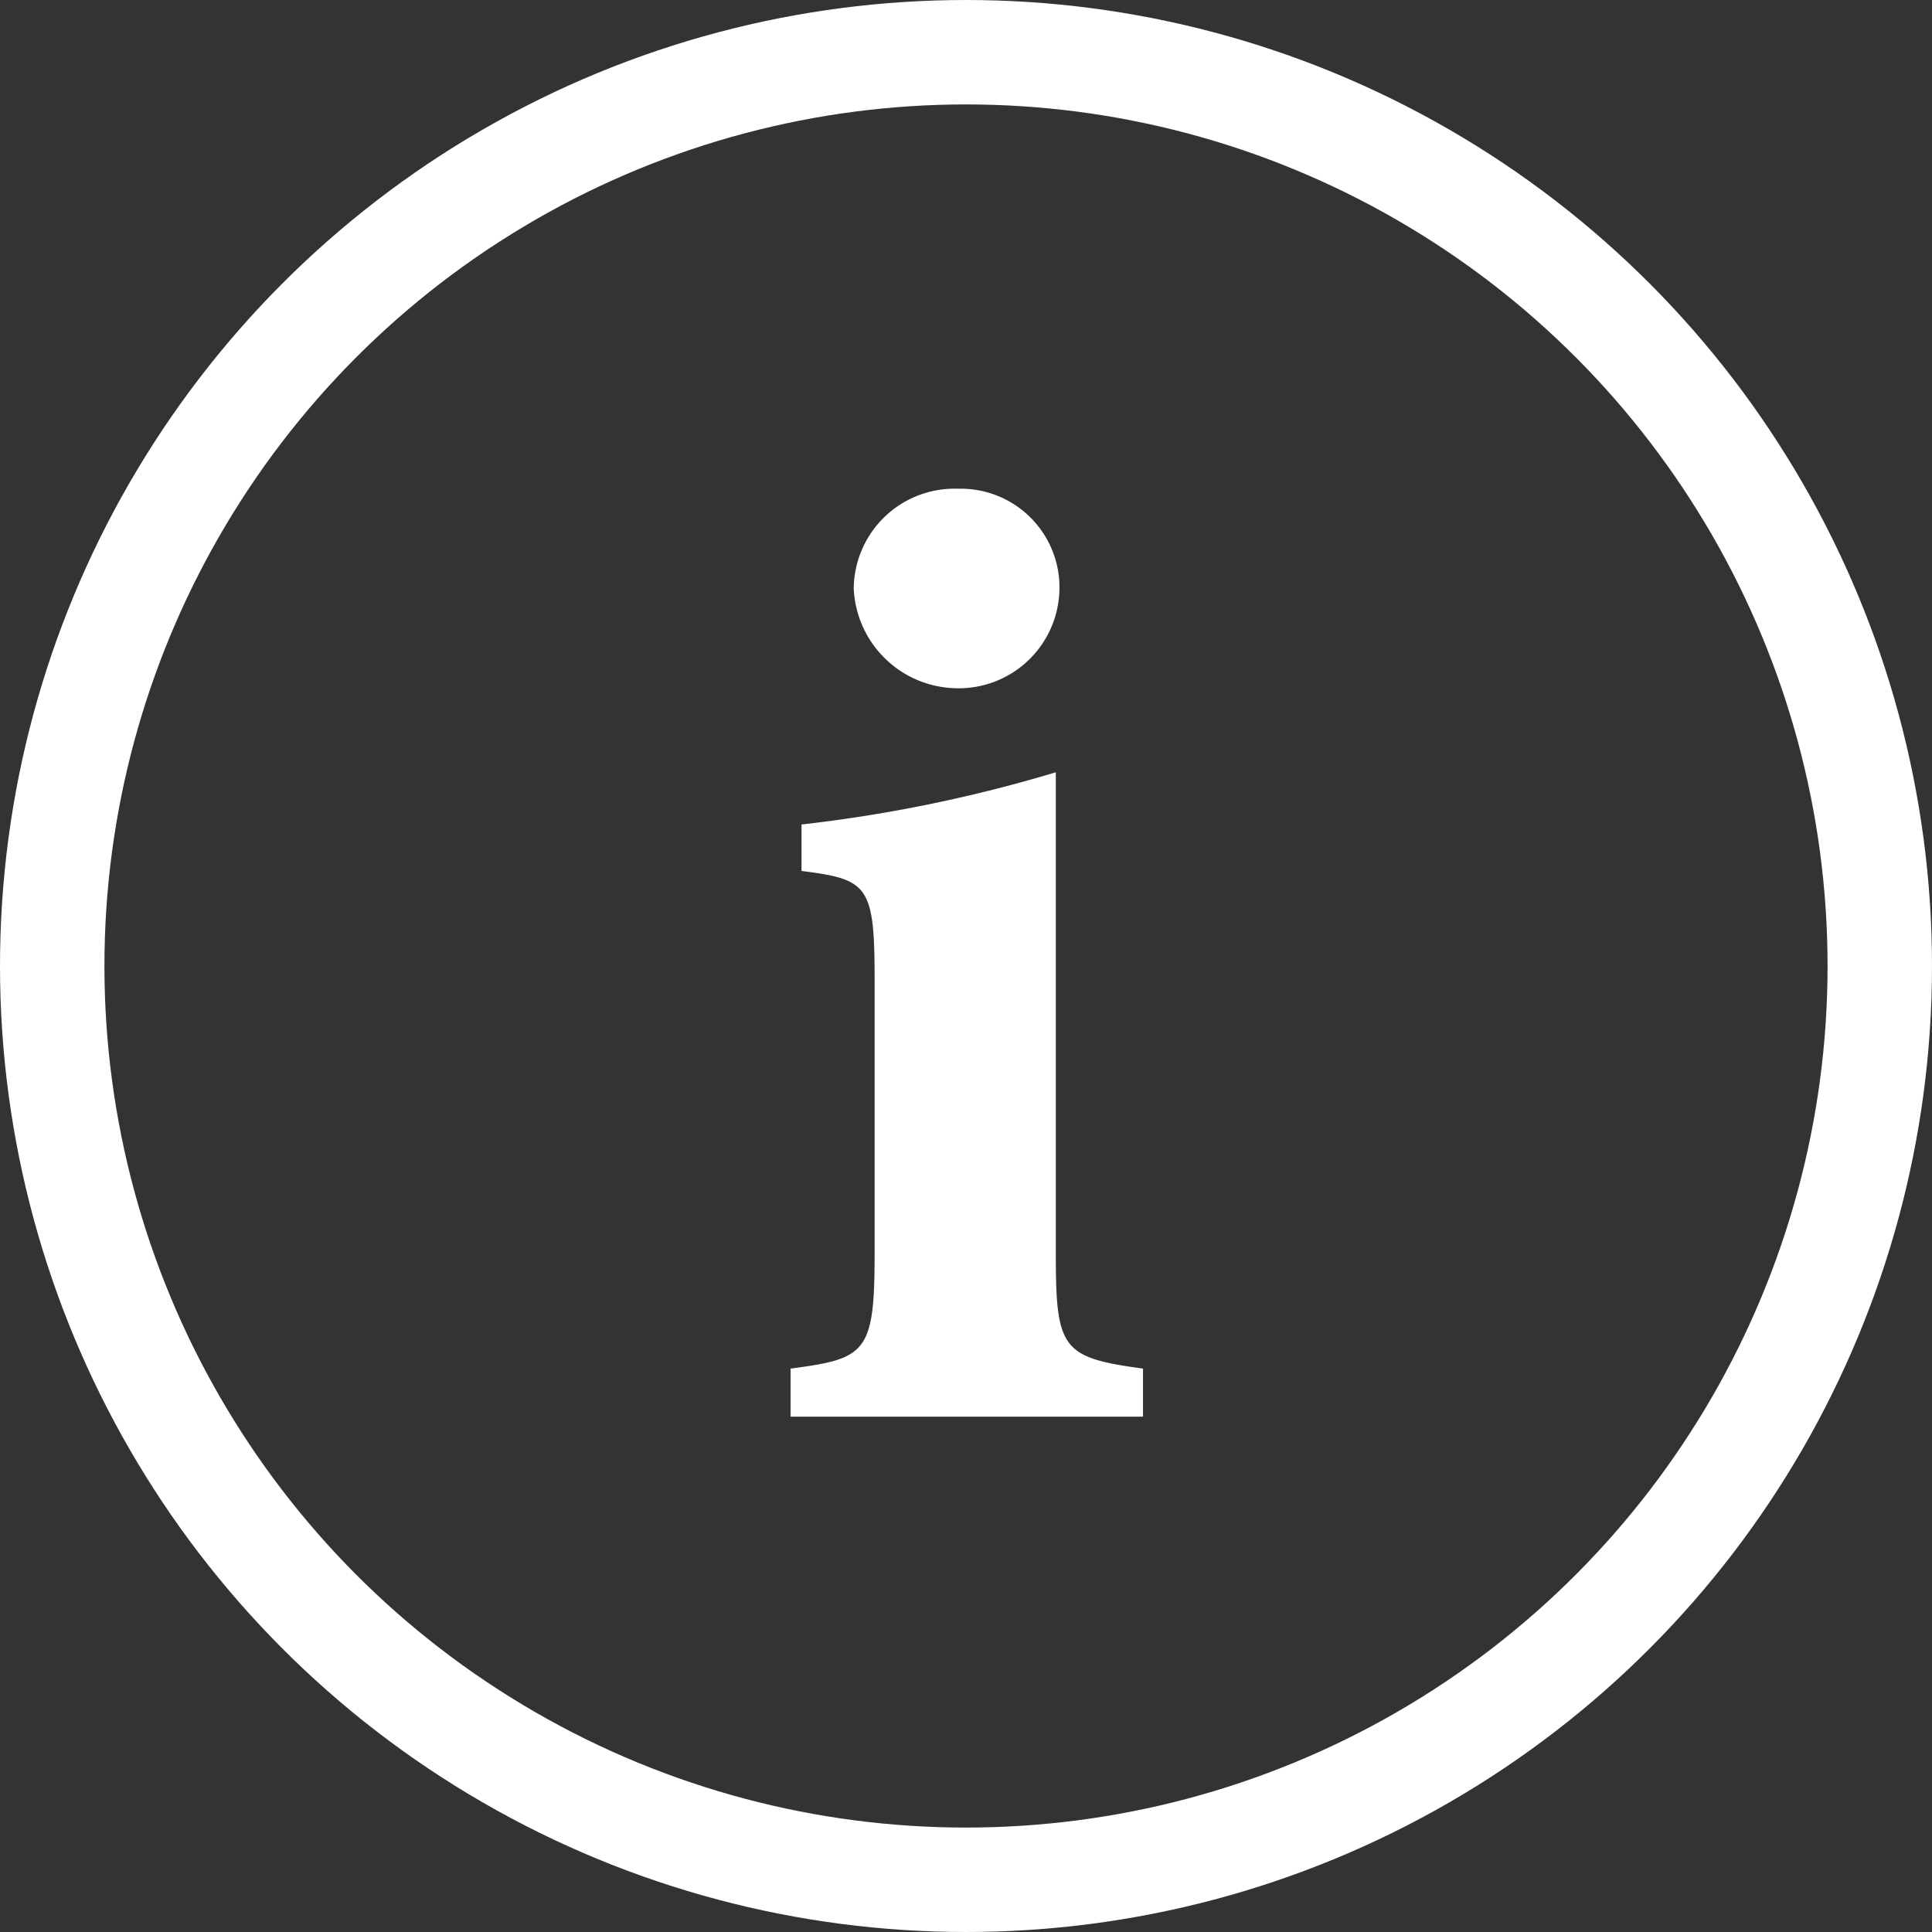 <svg xmlns="http://www.w3.org/2000/svg" viewBox="0 0 37 37"><rect x="0" y="0" width="37" height="37" fill="#333333" stroke="none"/><defs><style>.cls-1{fill:none;stroke:#fff;stroke-linecap:round;stroke-linejoin:round;stroke-width:2px;}.cls-2{fill:#fff;}</style></defs><title>Recurso 29</title><g id="Capa_2" data-name="Capa 2"><g id="Capa_1-2" data-name="Capa 1"><circle class="cls-1" cx="18.5" cy="18.5" r="17.5"/><path class="cls-2" d="M15.14,27.13v-.92c1.45-.19,1.61-.3,1.61-2.21V18.75c0-1.8-.13-1.91-1.4-2.07v-.89a27.62,27.62,0,0,0,4.87-1V24c0,1.83.11,2,1.67,2.21v.92Zm3.14-13.95a2,2,0,0,1-1.93-1.91,1.93,1.93,0,0,1,2-1.91,1.89,1.89,0,0,1,1.94,1.91A1.93,1.93,0,0,1,18.28,13.18Z"/></g></g></svg>